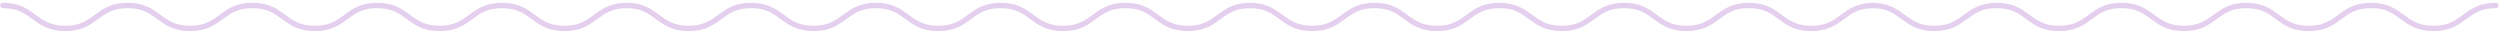 <svg width="812" height="11" viewBox="0 0 812 11" fill="none" xmlns="http://www.w3.org/2000/svg">
<g opacity="0.5">
<g clip-path="url(#clip0_664_6797)">
<path d="M0.938 1.776C11.066 1.776 11.066 9.234 21.205 9.234C31.344 9.234 31.333 1.776 41.462 1.776C51.59 1.776 51.59 9.234 61.729 9.234C71.868 9.234 71.857 1.776 81.986 1.776C92.114 1.776 92.114 9.234 102.253 9.234C112.392 9.234 112.392 1.776 122.52 1.776C132.648 1.776 132.648 9.234 142.787 9.234C152.926 9.234 152.916 1.776 163.055 1.776C173.194 1.776 173.194 9.234 183.322 9.234C193.45 9.234 193.461 1.776 203.589 1.776" stroke="#CAA2DD" stroke-width="1.75" stroke-miterlimit="10" stroke-linecap="round"/>
</g>
<g clip-path="url(#clip1_664_6797)">
<path d="M203.43 1.776C213.558 1.776 213.558 9.234 223.697 9.234C233.836 9.234 233.825 1.776 243.954 1.776C254.082 1.776 254.082 9.234 264.221 9.234C274.36 9.234 274.349 1.776 284.478 1.776C294.606 1.776 294.606 9.234 304.745 9.234C314.884 9.234 314.884 1.776 325.012 1.776C335.141 1.776 335.141 9.234 345.28 9.234C355.419 9.234 355.408 1.776 365.547 1.776C375.686 1.776 375.686 9.234 385.814 9.234C395.943 9.234 395.953 1.776 406.082 1.776" stroke="#CAA2DD" stroke-width="1.75" stroke-miterlimit="10" stroke-linecap="round"/>
</g>
<g clip-path="url(#clip2_664_6797)">
<path d="M405.921 1.776C416.049 1.776 416.049 9.234 426.188 9.234C436.327 9.234 436.317 1.776 446.445 1.776C456.573 1.776 456.573 9.234 466.712 9.234C476.851 9.234 476.841 1.776 486.969 1.776C497.097 1.776 497.097 9.234 507.236 9.234C517.375 9.234 517.375 1.776 527.504 1.776C537.632 1.776 537.632 9.234 547.771 9.234C557.91 9.234 557.899 1.776 568.038 1.776C578.177 1.776 578.177 9.234 588.305 9.234C598.434 9.234 598.444 1.776 608.573 1.776" stroke="#CAA2DD" stroke-width="1.75" stroke-miterlimit="10" stroke-linecap="round"/>
</g>
<g clip-path="url(#clip3_664_6797)">
<path d="M608 1.776C618.128 1.776 618.128 9.234 628.267 9.234C638.406 9.234 638.396 1.776 648.524 1.776C658.652 1.776 658.652 9.234 668.791 9.234C678.93 9.234 678.92 1.776 689.048 1.776C699.176 1.776 699.176 9.234 709.315 9.234C719.454 9.234 719.454 1.776 729.583 1.776C739.711 1.776 739.711 9.234 749.85 9.234C759.989 9.234 759.978 1.776 770.117 1.776C780.256 1.776 780.256 9.234 790.385 9.234C800.513 9.234 800.524 1.776 810.652 1.776" stroke="#CAA2DD" stroke-width="1.75" stroke-miterlimit="10" stroke-linecap="round"/>
</g>
</g>
<defs>
<clipPath id="clip0_664_6797">
<rect width="204.526" height="9.158" fill="white" transform="translate(0 0.921)"/>
</clipPath>
<clipPath id="clip1_664_6797">
<rect width="204.526" height="9.158" fill="white" transform="translate(202.492 0.921)"/>
</clipPath>
<clipPath id="clip2_664_6797">
<rect width="204.526" height="9.158" fill="white" transform="translate(404.982 0.921)"/>
</clipPath>
<clipPath id="clip3_664_6797">
<rect width="204.526" height="9.158" fill="white" transform="translate(607.474 0.921)"/>
</clipPath>
</defs>
</svg>
